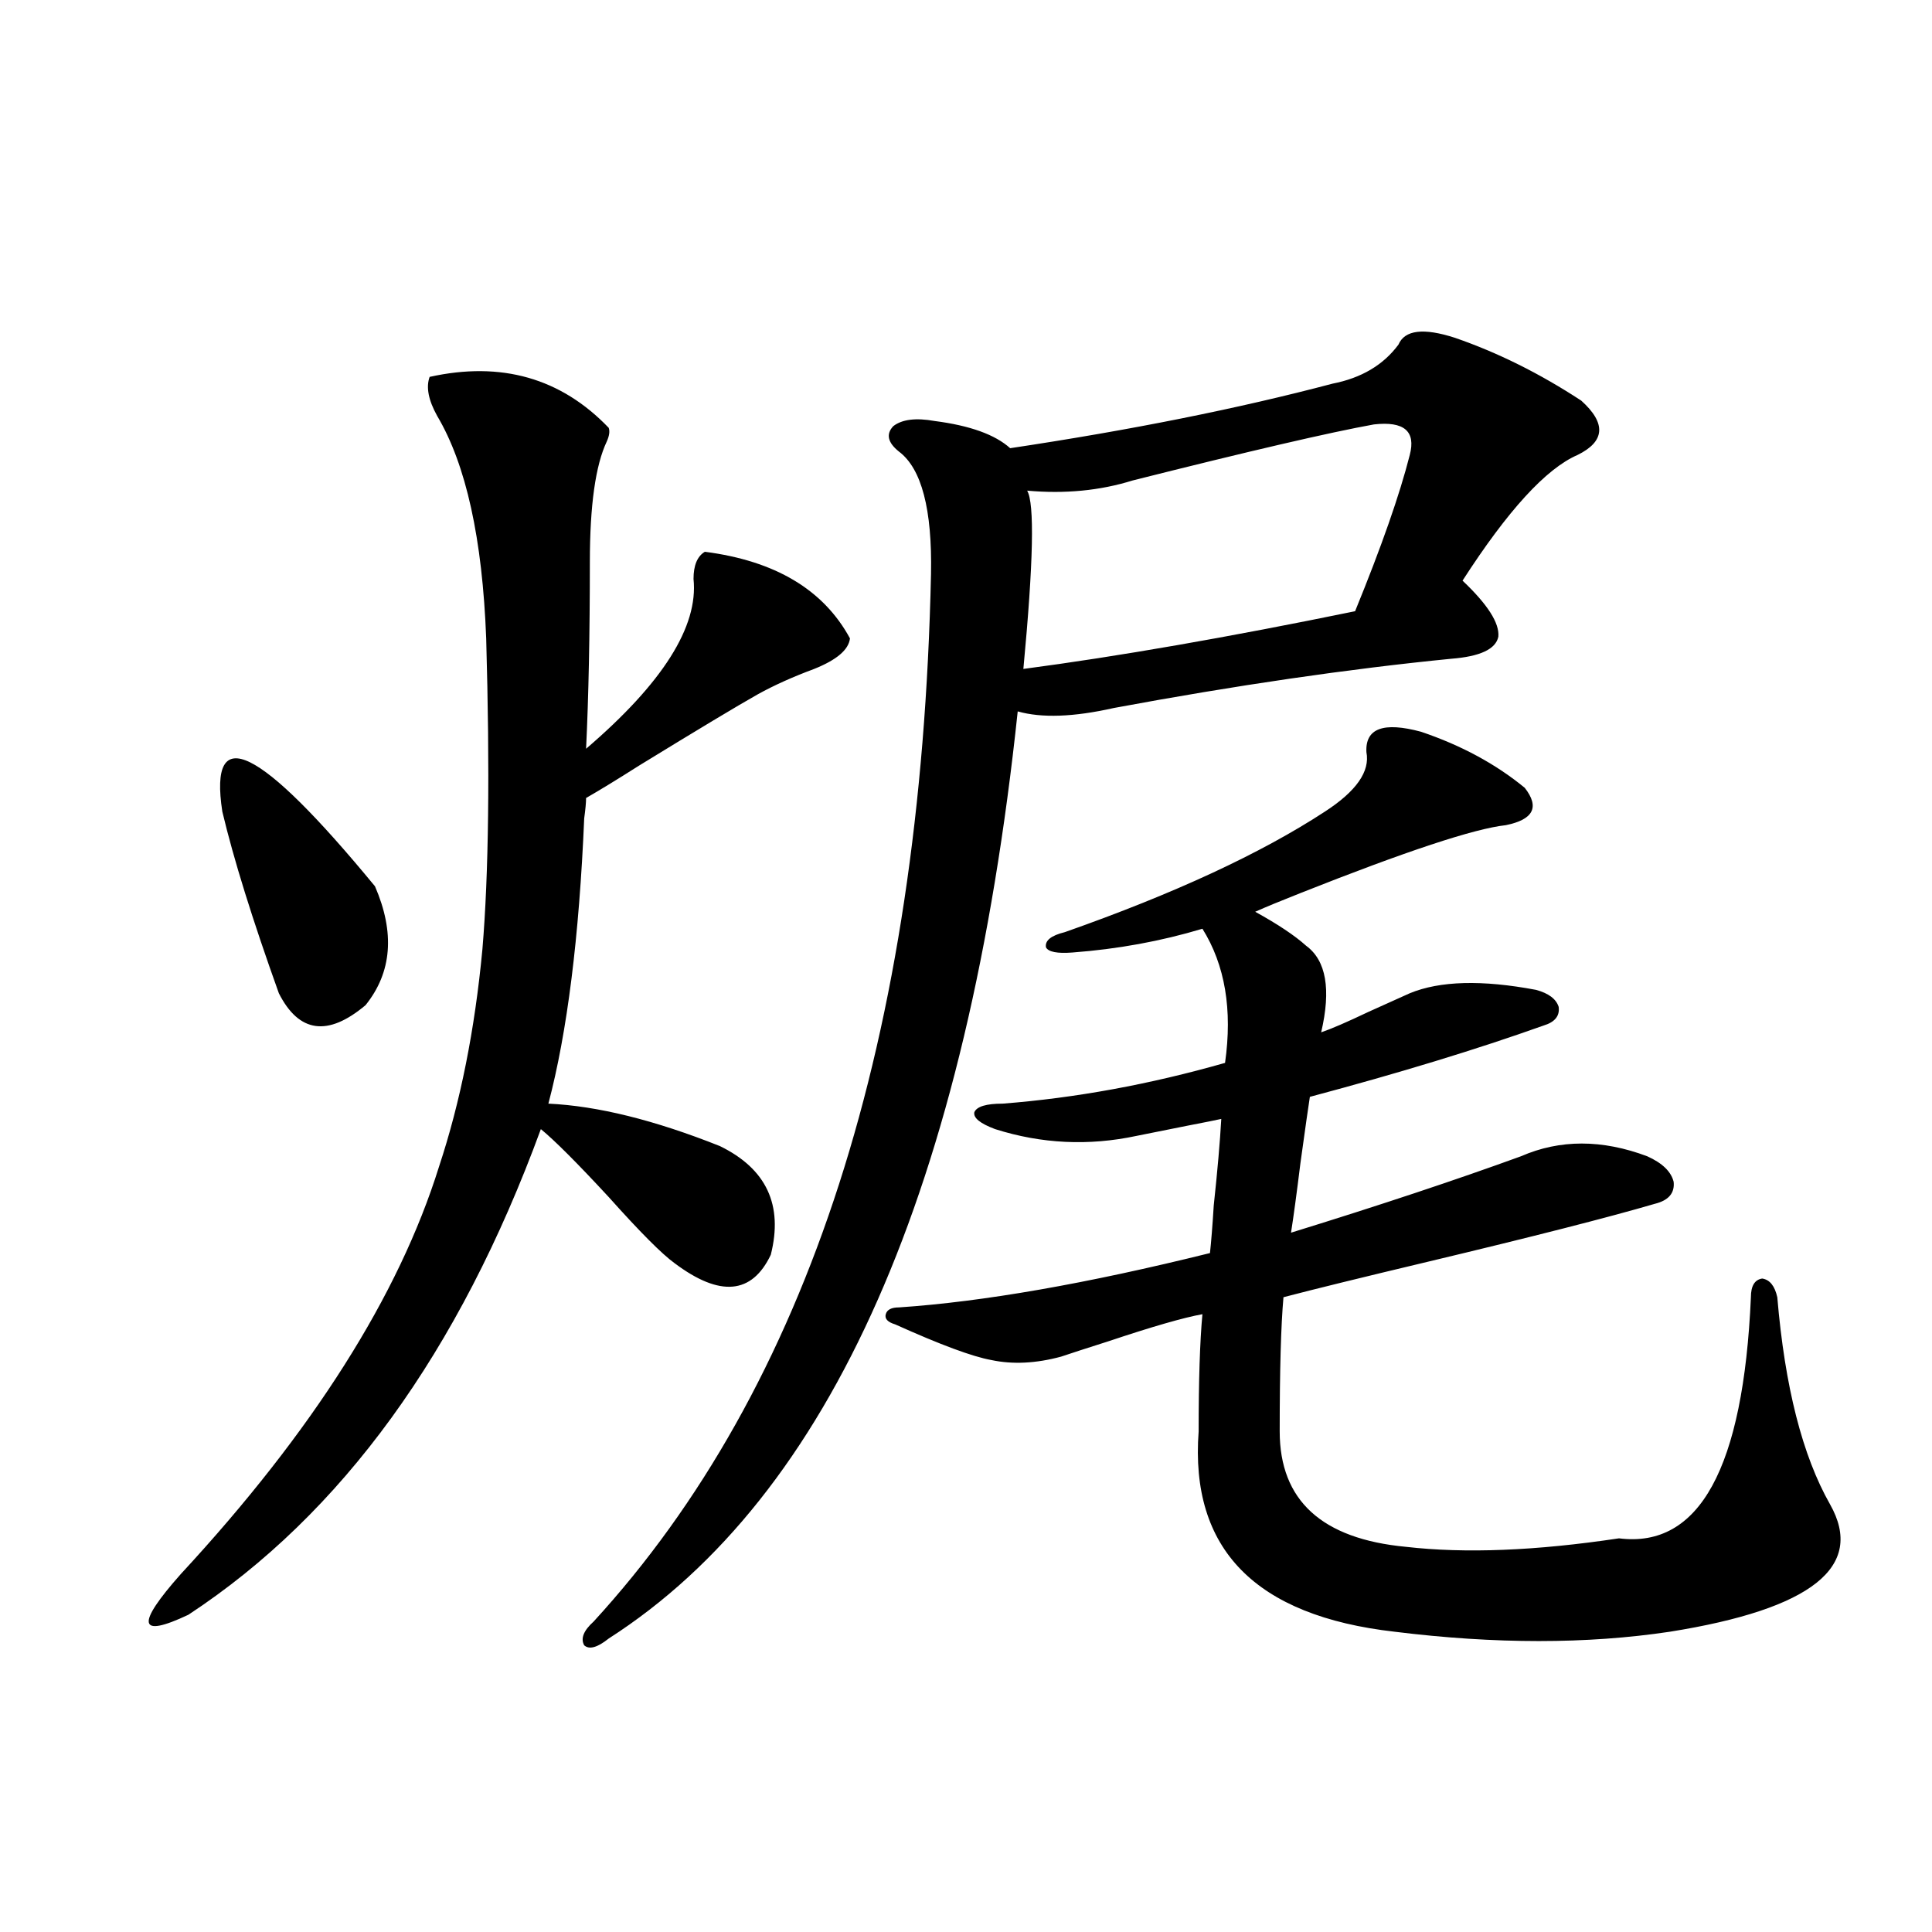 <?xml version="1.0" encoding="utf-8"?>
<!-- Generator: Adobe Illustrator 16.0.0, SVG Export Plug-In . SVG Version: 6.00 Build 0)  -->
<!DOCTYPE svg PUBLIC "-//W3C//DTD SVG 1.1//EN" "http://www.w3.org/Graphics/SVG/1.1/DTD/svg11.dtd">
<svg version="1.1" id="图层_1" xmlns="http://www.w3.org/2000/svg" xmlns:xlink="http://www.w3.org/1999/xlink" x="0px" y="0px"
	 width="1000px" height="1000px" viewBox="0 0 1000 1000" enable-background="new 0 0 1000 1000" xml:space="preserve">
<path d="M222.385,195.07c37.072-8.198,67.956,0.591,92.681,26.367c0.641,1.758,0.32,4.106-0.976,7.031
	c-5.854,12.305-8.78,33.11-8.78,62.402c0,37.505-0.655,69.736-1.951,96.68c39.664-33.975,58.2-63.281,55.608-87.891
	c0-7.031,1.951-11.714,5.854-14.063c36.417,4.697,61.462,19.639,75.12,44.824c-0.655,5.864-6.829,11.138-18.536,15.82
	c-11.066,4.106-20.822,8.501-29.268,13.184c-10.411,5.864-30.898,18.169-61.462,36.914c-11.066,7.031-20.167,12.607-27.316,16.699
	c0,2.349-0.335,5.864-0.976,10.547c-2.606,61.523-8.78,110.742-18.536,147.656c25.365,1.182,54.953,8.501,88.778,21.973
	c24.055,11.729,32.835,30.474,26.341,56.25c-9.756,20.518-26.341,21.973-49.755,4.395c-6.509-4.683-17.896-16.108-34.146-34.277
	c-16.265-17.578-27.972-29.292-35.121-35.156C237.659,699.865,176.853,783.649,97.51,835.793
	c-26.021,12.305-27.316,5.273-3.902-21.094c68.291-73.828,112.833-144.141,133.655-210.938
	c11.052-33.398,18.536-70.889,22.438-112.5c3.247-38.672,3.902-92.285,1.951-160.84c-1.951-51.553-10.411-89.937-25.365-115.137
	C221.729,207.087,220.434,200.344,222.385,195.07z M115.07,420.07c-7.164-46.87,19.177-33.975,79.022,38.672
	c10.396,24.033,8.78,44.536-4.878,61.523c-19.512,16.411-34.48,14.365-44.877-6.152C130.68,476.032,120.924,444.68,115.07,420.07z
	 M723.836,178.371c3.247-7.607,13.003-8.789,29.268-3.516c22.104,7.622,43.901,18.457,65.364,32.52
	c13.003,11.729,12.348,21.094-1.951,28.125c-16.265,7.031-36.097,28.716-59.511,65.039c13.003,12.305,19.177,21.973,18.536,29.004
	c-1.311,6.455-9.436,10.259-24.39,11.426c-53.337,5.273-111.552,13.774-174.63,25.488c-20.822,4.697-37.407,5.273-49.755,1.758
	c-26.021,246.094-96.583,406.055-211.702,479.883c-5.854,4.684-10.091,5.851-12.683,3.516c-1.951-3.516-0.335-7.621,4.878-12.305
	c111.217-121.289,169.417-302.041,174.63-542.285c0.641-33.398-4.878-54.492-16.585-63.281c-5.854-4.683-6.829-9.077-2.927-13.184
	c4.543-3.516,11.707-4.395,21.463-2.637c18.201,2.349,31.219,7.031,39.023,14.063c62.438-9.365,118.046-20.503,166.825-33.398
	C704.645,195.661,716.031,188.918,723.836,178.371z M465.306,676.711c43.566-2.925,97.224-12.305,160.972-28.125
	c0.641-5.85,1.296-14.063,1.951-24.609c1.951-18.154,3.247-33.096,3.902-44.824c-2.606,0.591-8.46,1.758-17.561,3.516
	c-11.707,2.349-20.487,4.106-26.341,5.273c-24.725,5.273-49.114,4.106-73.169-3.516c-7.805-2.925-11.387-5.85-10.731-8.789
	c1.296-2.925,6.174-4.395,14.634-4.395c37.713-2.925,76.096-9.956,115.119-21.094c3.902-27.534,0-50.674-11.707-69.434
	c-21.463,6.455-43.901,10.547-67.315,12.305c-7.805,0.591-12.362-0.288-13.658-2.637c-0.655-3.516,2.592-6.152,9.756-7.91
	c56.584-19.912,101.461-40.718,134.631-62.402c16.25-10.547,23.414-20.791,21.463-30.762c-0.655-12.305,8.78-15.82,28.292-10.547
	c20.808,7.031,38.688,16.699,53.657,29.004c7.805,9.971,4.543,16.411-9.756,19.336c-16.265,1.758-51.706,13.486-106.339,35.156
	c-10.411,4.106-18.216,7.334-23.414,9.668c11.707,6.455,20.487,12.305,26.341,17.578c10.396,7.622,13.003,22.563,7.805,44.824
	c5.198-1.758,13.323-5.273,24.39-10.547c9.101-4.092,16.25-7.319,21.463-9.668c15.609-6.44,37.393-7.031,65.364-1.758
	c6.494,1.758,10.396,4.697,11.707,8.789c0.641,4.697-1.951,7.91-7.805,9.668c-34.48,12.305-74.8,24.609-120.973,36.914
	c-0.655,4.106-2.286,15.532-4.878,34.277c-1.951,15.82-3.582,27.837-4.878,36.035c45.518-14.063,85.196-27.246,119.021-39.551
	c20.152-8.789,41.95-8.789,65.364,0c7.805,3.516,12.348,7.91,13.658,13.184c0.641,5.864-2.606,9.668-9.756,11.426
	c-24.069,7.031-63.093,17.002-117.07,29.883c-34.48,8.213-59.511,14.365-75.12,18.457c-1.311,14.653-1.951,37.793-1.951,69.434
	c0,35.747,21.783,55.674,65.364,59.766c30.563,3.516,67.315,2.061,110.241-4.395c41.615,5.273,64.389-36.323,68.291-124.805
	c0-5.85,1.951-9.077,5.854-9.668c3.902,0.591,6.494,3.818,7.805,9.668c3.902,46.294,13.003,82.041,27.316,107.227
	c18.201,32.231-9.436,54.19-82.925,65.918c-42.926,6.441-90.409,6.441-142.436,0c-72.193-8.212-106.019-42.764-101.461-103.711
	c0-26.367,0.641-46.582,1.951-60.645c-9.756,1.758-26.021,6.455-48.779,14.063c-11.066,3.516-19.191,6.152-24.39,7.91
	c-13.018,3.516-25.045,4.106-36.097,1.758c-9.756-1.758-26.341-7.91-49.755-18.457c-3.902-1.167-5.533-2.925-4.878-5.273
	C459.117,677.893,461.403,676.711,465.306,676.711z M711.153,219.68c-22.773,4.106-64.389,13.774-124.875,29.004
	c-16.92,5.273-35.121,7.031-54.633,5.273c3.902,6.455,3.247,37.217-1.951,92.285c48.779-6.44,106.004-16.396,171.703-29.883
	c13.658-33.398,23.079-60.342,28.292-80.859C732.937,223.195,726.763,217.922,711.153,219.68z"/>
</svg>
